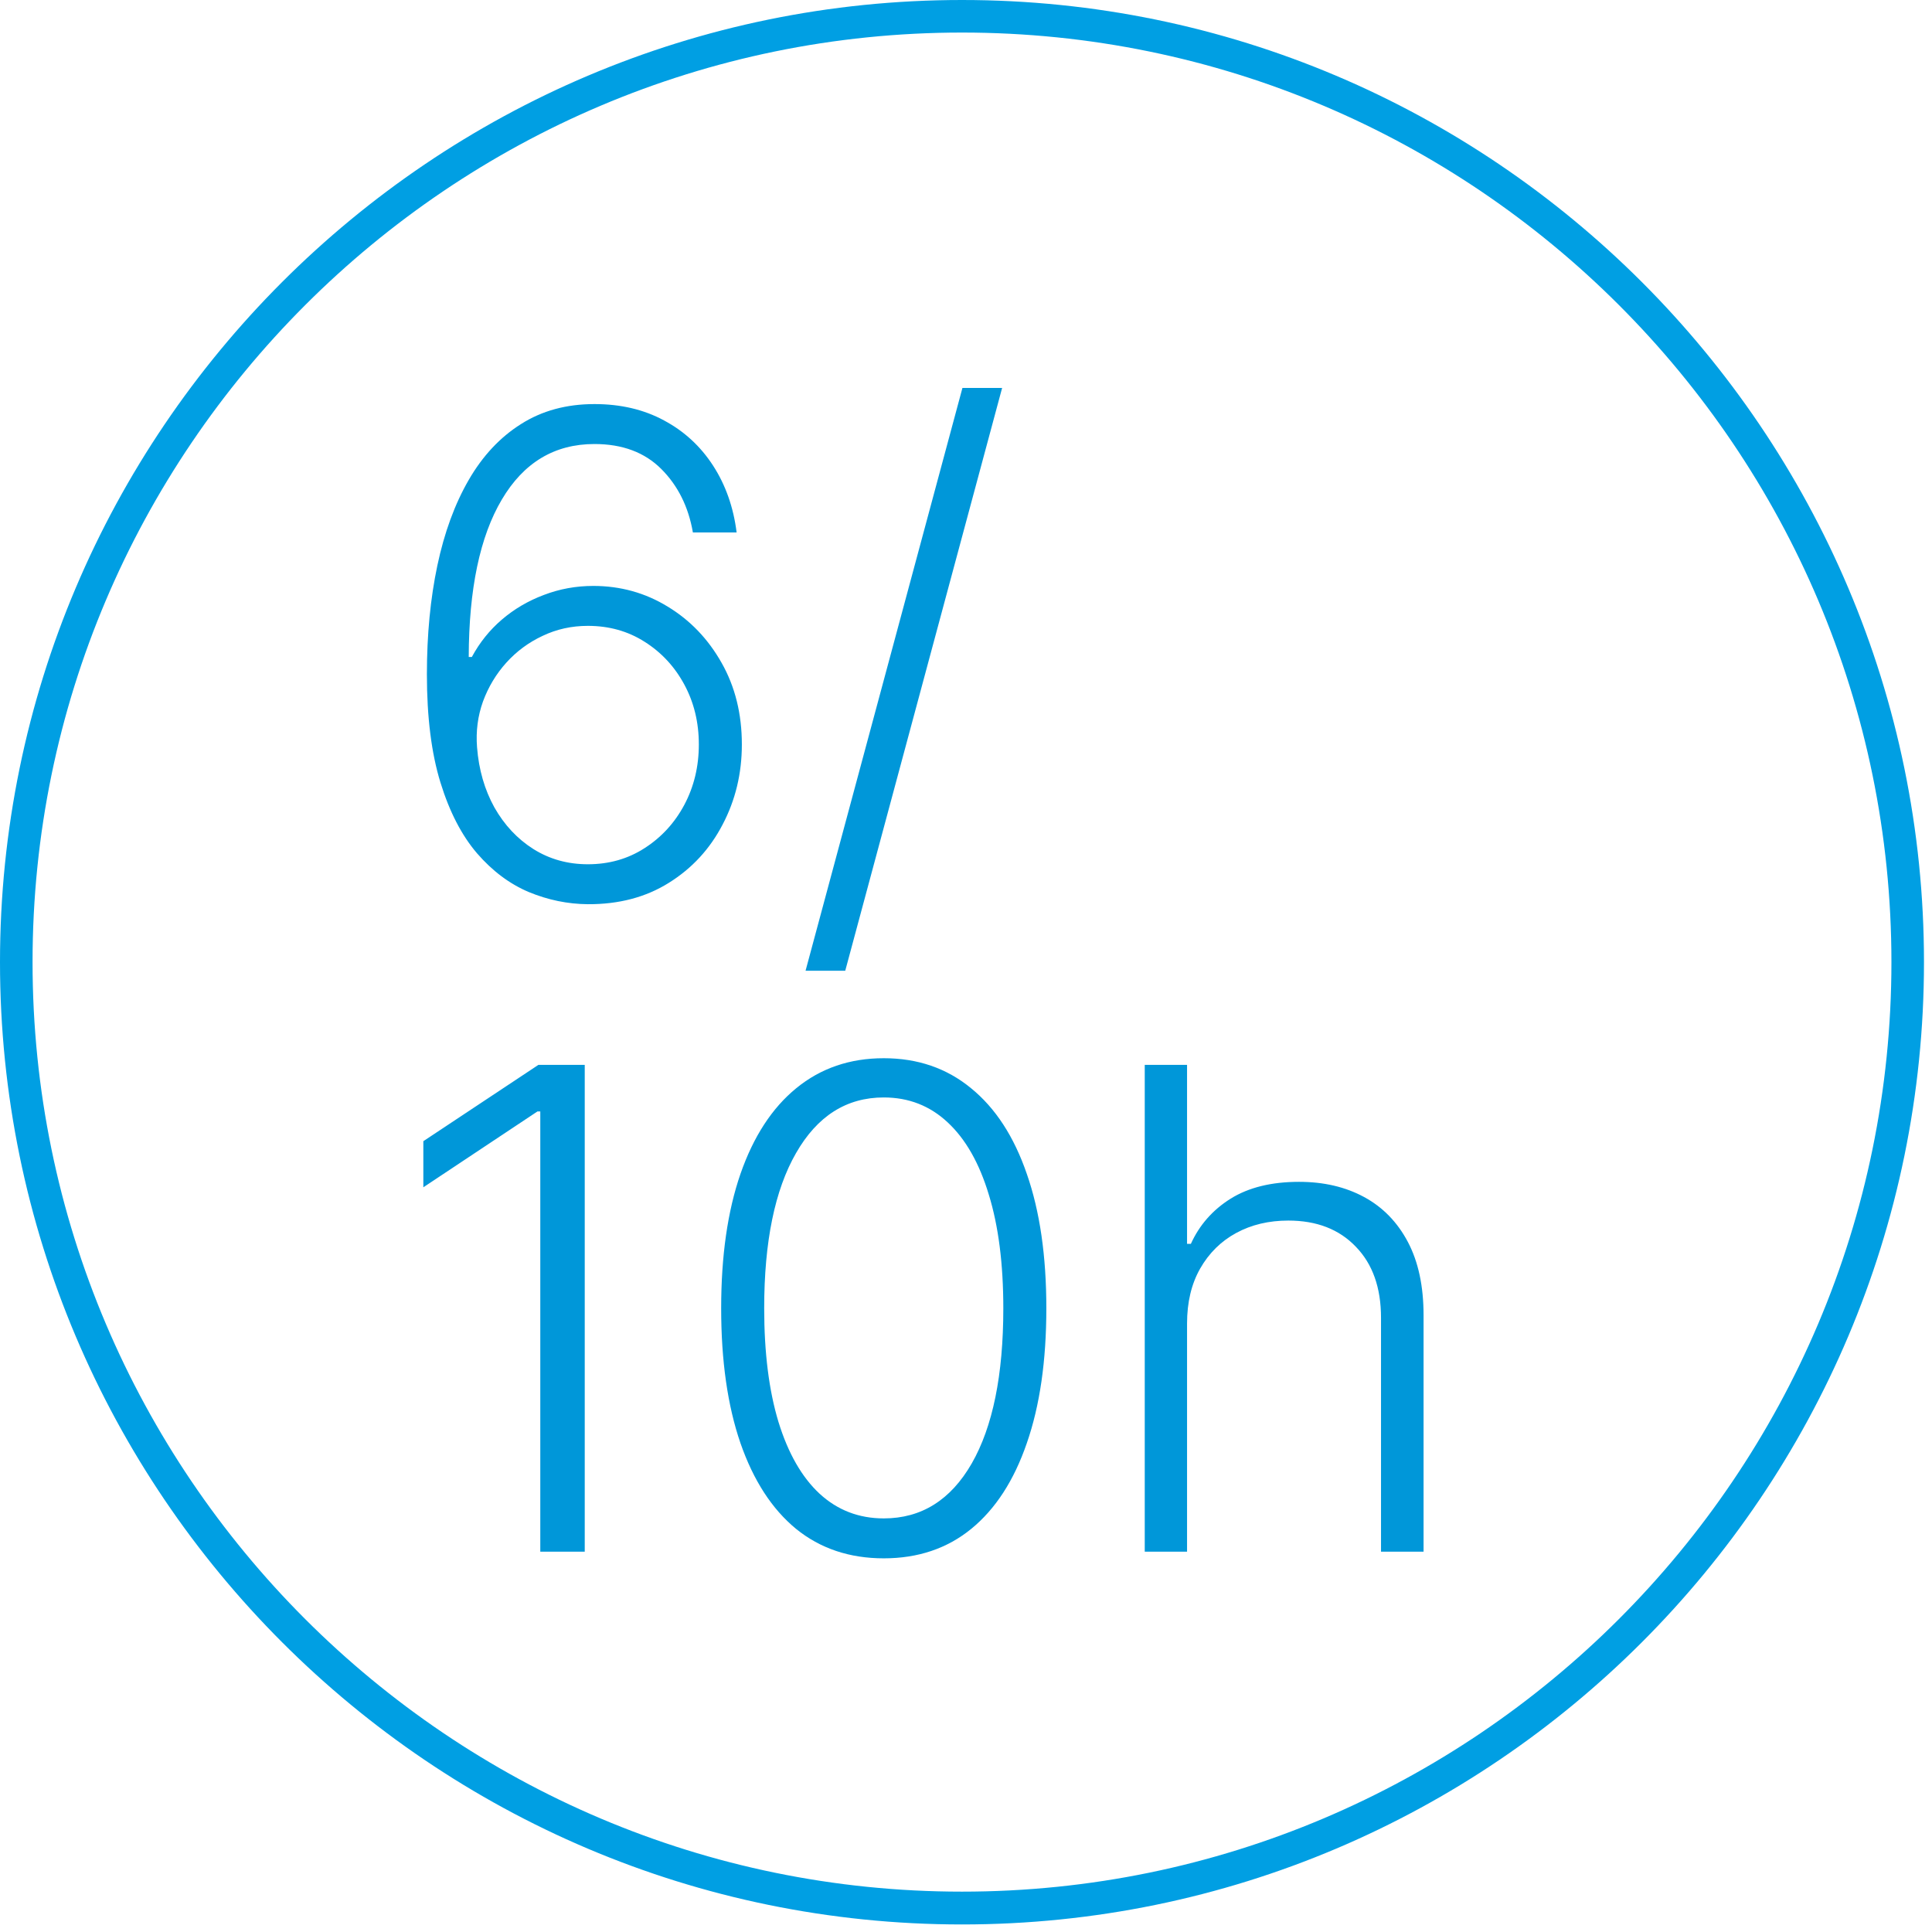 <?xml version="1.0" encoding="UTF-8"?> <svg xmlns="http://www.w3.org/2000/svg" width="127" height="127" viewBox="0 0 127 127" fill="none"><path d="M63.237 126.504C28.366 126.504 0 98.118 0 63.244C0 28.369 28.366 0 63.237 0C98.108 0 126.473 28.369 126.473 63.244C126.473 98.118 98.108 126.504 63.237 126.504ZM63.237 2.14C29.555 2.14 2.14 29.558 2.14 63.244C2.14 96.929 29.555 124.347 63.237 124.347C96.919 124.347 124.333 96.946 124.333 63.244C124.333 29.541 96.936 2.14 63.237 2.14Z" fill="#009FE3"></path><path d="M38.641 59.438C37.318 59.427 36.026 59.161 34.766 58.641C33.505 58.109 32.37 57.26 31.359 56.094C30.349 54.917 29.547 53.365 28.953 51.438C28.359 49.51 28.062 47.141 28.062 44.328C28.062 41.724 28.292 39.339 28.75 37.172C29.208 35.005 29.896 33.13 30.812 31.547C31.729 29.963 32.875 28.74 34.25 27.875C35.625 27 37.234 26.562 39.078 26.562C40.807 26.562 42.333 26.922 43.656 27.641C44.979 28.349 46.052 29.338 46.875 30.609C47.698 31.88 48.214 33.344 48.422 35H45.547C45.255 33.312 44.562 31.922 43.469 30.828C42.375 29.734 40.911 29.188 39.078 29.188C36.453 29.188 34.422 30.406 32.984 32.844C31.547 35.271 30.823 38.719 30.812 43.188H31.016C31.526 42.24 32.182 41.422 32.984 40.734C33.797 40.036 34.719 39.495 35.75 39.109C36.781 38.714 37.865 38.516 39 38.516C40.781 38.516 42.411 38.969 43.891 39.875C45.37 40.771 46.552 42.005 47.438 43.578C48.323 45.141 48.766 46.927 48.766 48.938C48.766 50.844 48.344 52.599 47.5 54.203C46.667 55.807 45.49 57.083 43.969 58.031C42.458 58.979 40.682 59.448 38.641 59.438ZM38.641 56.812C40.036 56.812 41.281 56.458 42.375 55.75C43.479 55.042 44.349 54.094 44.984 52.906C45.62 51.708 45.938 50.385 45.938 48.938C45.938 47.49 45.62 46.177 44.984 45C44.349 43.823 43.479 42.885 42.375 42.188C41.281 41.49 40.036 41.141 38.641 41.141C37.578 41.141 36.589 41.359 35.672 41.797C34.755 42.224 33.958 42.812 33.281 43.562C32.615 44.302 32.104 45.151 31.75 46.109C31.406 47.068 31.276 48.073 31.359 49.125C31.474 50.594 31.854 51.911 32.5 53.078C33.156 54.234 34.01 55.146 35.062 55.812C36.125 56.479 37.318 56.812 38.641 56.812ZM65.875 25.5L55.562 63.812H52.953L63.266 25.5H65.875ZM38.438 70V102H35.516V73.062H35.328L27.828 78.047V75.016L35.391 70H38.438ZM58.094 102.437C55.844 102.437 53.922 101.792 52.328 100.5C50.745 99.198 49.526 97.318 48.672 94.859C47.828 92.401 47.406 89.448 47.406 86C47.406 82.562 47.828 79.62 48.672 77.172C49.526 74.713 50.75 72.833 52.344 71.531C53.948 70.219 55.865 69.562 58.094 69.562C60.323 69.562 62.234 70.219 63.828 71.531C65.432 72.833 66.656 74.713 67.5 77.172C68.354 79.62 68.781 82.562 68.781 86C68.781 89.448 68.354 92.401 67.5 94.859C66.656 97.318 65.438 99.198 63.844 100.5C62.26 101.792 60.344 102.437 58.094 102.437ZM58.094 99.812C60.562 99.812 62.49 98.609 63.875 96.203C65.26 93.787 65.953 90.385 65.953 86C65.953 83.083 65.635 80.594 65 78.531C64.375 76.458 63.474 74.875 62.297 73.781C61.13 72.688 59.729 72.141 58.094 72.141C55.646 72.141 53.724 73.359 52.328 75.797C50.932 78.224 50.234 81.625 50.234 86C50.234 88.917 50.547 91.406 51.172 93.469C51.807 95.531 52.708 97.104 53.875 98.188C55.052 99.271 56.458 99.812 58.094 99.812ZM78.031 87V102H75.25V70H78.031V81.766H78.281C78.844 80.526 79.713 79.537 80.891 78.797C82.078 78.057 83.578 77.688 85.391 77.688C87.016 77.688 88.443 78.021 89.672 78.688C90.901 79.354 91.859 80.338 92.547 81.641C93.234 82.943 93.578 84.547 93.578 86.453V102H90.781V86.625C90.781 84.646 90.229 83.088 89.125 81.953C88.031 80.807 86.552 80.234 84.688 80.234C83.406 80.234 82.266 80.505 81.266 81.047C80.266 81.588 79.474 82.37 78.891 83.391C78.318 84.401 78.031 85.604 78.031 87Z" fill="#0097D9"></path></svg> 